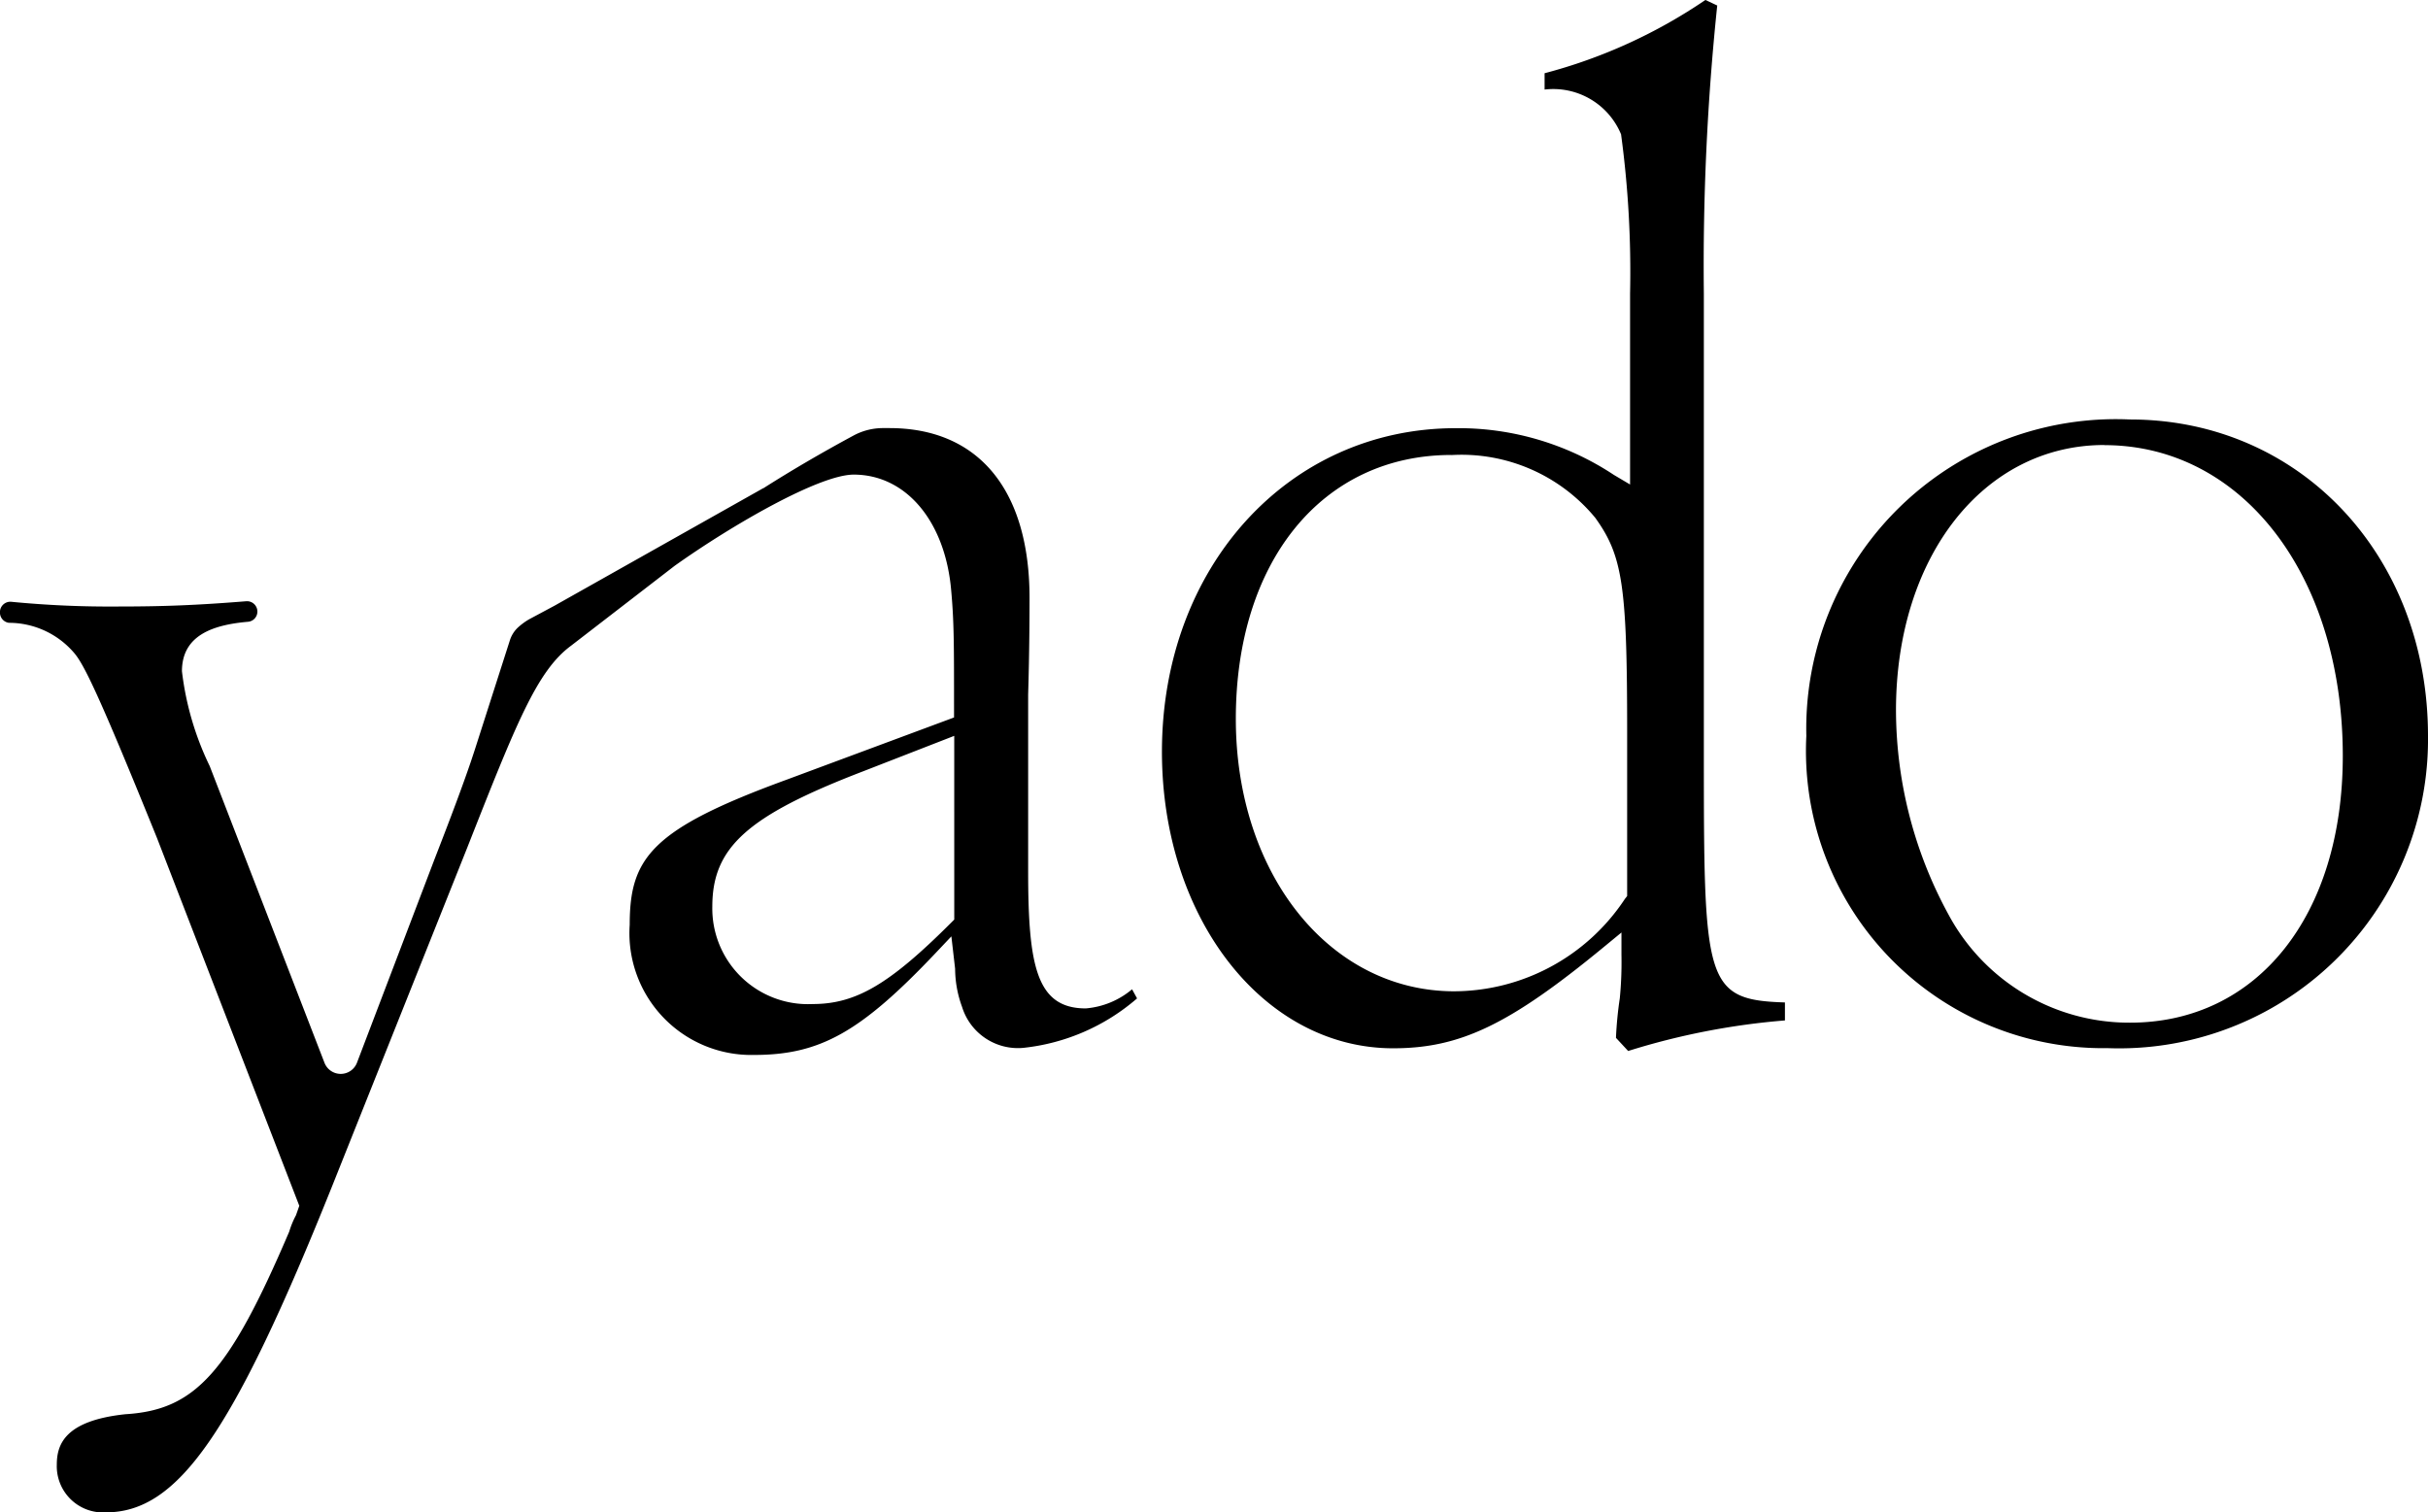 <svg xmlns="http://www.w3.org/2000/svg" width="107.943" height="67.241" viewBox="0 0 107.943 67.241">
  <path id="logo_yado" d="M160.84,319.589a16.773,16.773,0,0,1,.17-1.758,16.5,16.5,0,0,0,.074-1.926v-1l-.778.64c-4.194,3.454-6.385,4.508-9.374,4.508-5.764,0-10.277-5.792-10.277-13.185,0-8.2,5.614-14.386,13.061-14.386a12.5,12.5,0,0,1,7.031,2.077l.72.427V286.5a45.569,45.569,0,0,0-.4-7.082,3.261,3.261,0,0,0-3.4-1.992V276.7a23.166,23.166,0,0,0,7.15-3.258l.525.247a111.256,111.256,0,0,0-.595,12.808v20.112c0,10.485,0,11.295,3.605,11.406v.8a31.77,31.77,0,0,0-6.97,1.358Zm-7.316-25.916c-5.732,0-9.584,4.721-9.584,11.733,0,6.9,4.175,12.113,9.711,12.113a9.135,9.135,0,0,0,7.586-4.107l.1-.128v-7.308c0-6.485-.2-7.818-1.418-9.51a7.707,7.707,0,0,0-6.394-2.789Zm29.219,26.373a13.219,13.219,0,0,1-13.44-13.88,13.765,13.765,0,0,1,14.388-14.071c7.554,0,13.25,6.043,13.25,14.071a13.733,13.733,0,0,1-14.2,13.882Zm-.189-26.816c-5.369,0-9.265,4.961-9.265,11.8a19.017,19.017,0,0,0,2.342,9.091,9.118,9.118,0,0,0,8.064,4.793c5.656,0,9.458-4.766,9.458-11.86,0-8.005-4.461-13.818-10.6-13.818Zm-43.227,24.2a3.665,3.665,0,0,1-2.057.85c-2.193,0-2.563-1.888-2.563-6.105v-7.856c.057-1.875.062-3.622.062-4.287,0-4.8-2.266-7.554-6.232-7.554h-.33a2.767,2.767,0,0,0-1.252.325c-1.4.755-2.755,1.545-4.028,2.355l.011-.013-9.293,5.233h0l-1.122.6h0a2.845,2.845,0,0,0-.525.391,1.342,1.342,0,0,0-.336.557l-1.56,4.867-.174.525h0c-.357,1.046-.865,2.41-1.605,4.31l-3.454,9.065a.774.774,0,0,1-1.447,0l-5.1-13.185a13.188,13.188,0,0,1-1.235-4.219c0-1.6,1.377-2.064,2.94-2.2a.455.455,0,0,0,.414-.455.461.461,0,0,0-.5-.457c-2.187.176-3.677.234-5.665.234a45.289,45.289,0,0,1-4.774-.21.461.461,0,0,0-.506.455v.025a.459.459,0,0,0,.4.455,3.814,3.814,0,0,1,2.893,1.333c.446.512,1.133,1.924,3.69,8.238l6.325,16.35-.147.419a3.916,3.916,0,0,0-.3.727c-2.672,6.255-4.172,7.932-7.28,8.12-2.706.285-3.054,1.352-3.054,2.247a2.057,2.057,0,0,0,2.183,2.117c3.21,0,5.654-3.522,10.056-14.5l6.007-15.051c2.181-5.533,3.1-7.856,4.606-8.974h0l.017-.013,4.6-3.548c2.542-1.809,6.43-4.055,7.96-4.055,2.313,0,4.055,2.055,4.33,5.112.13,1.413.13,2.406.13,5.356v.33l-7.458,2.772c-6,2.194-6.961,3.471-6.961,6.447a5.418,5.418,0,0,0,5.533,5.786c2.929,0,4.738-1.016,8.068-4.532l.7-.74.166,1.439a4.99,4.99,0,0,0,.31,1.7,2.6,2.6,0,0,0,2.712,1.819,9.2,9.2,0,0,0,5.067-2.2Zm-7.905-3.1-.14.14c-2.738,2.738-4.234,3.616-6.155,3.616a4.255,4.255,0,0,1-4.461-4.334c0-2.633,1.564-4.038,6.693-6.009l4.062-1.581Z" transform="translate(-88.998 -273.444)"/>
</svg>
